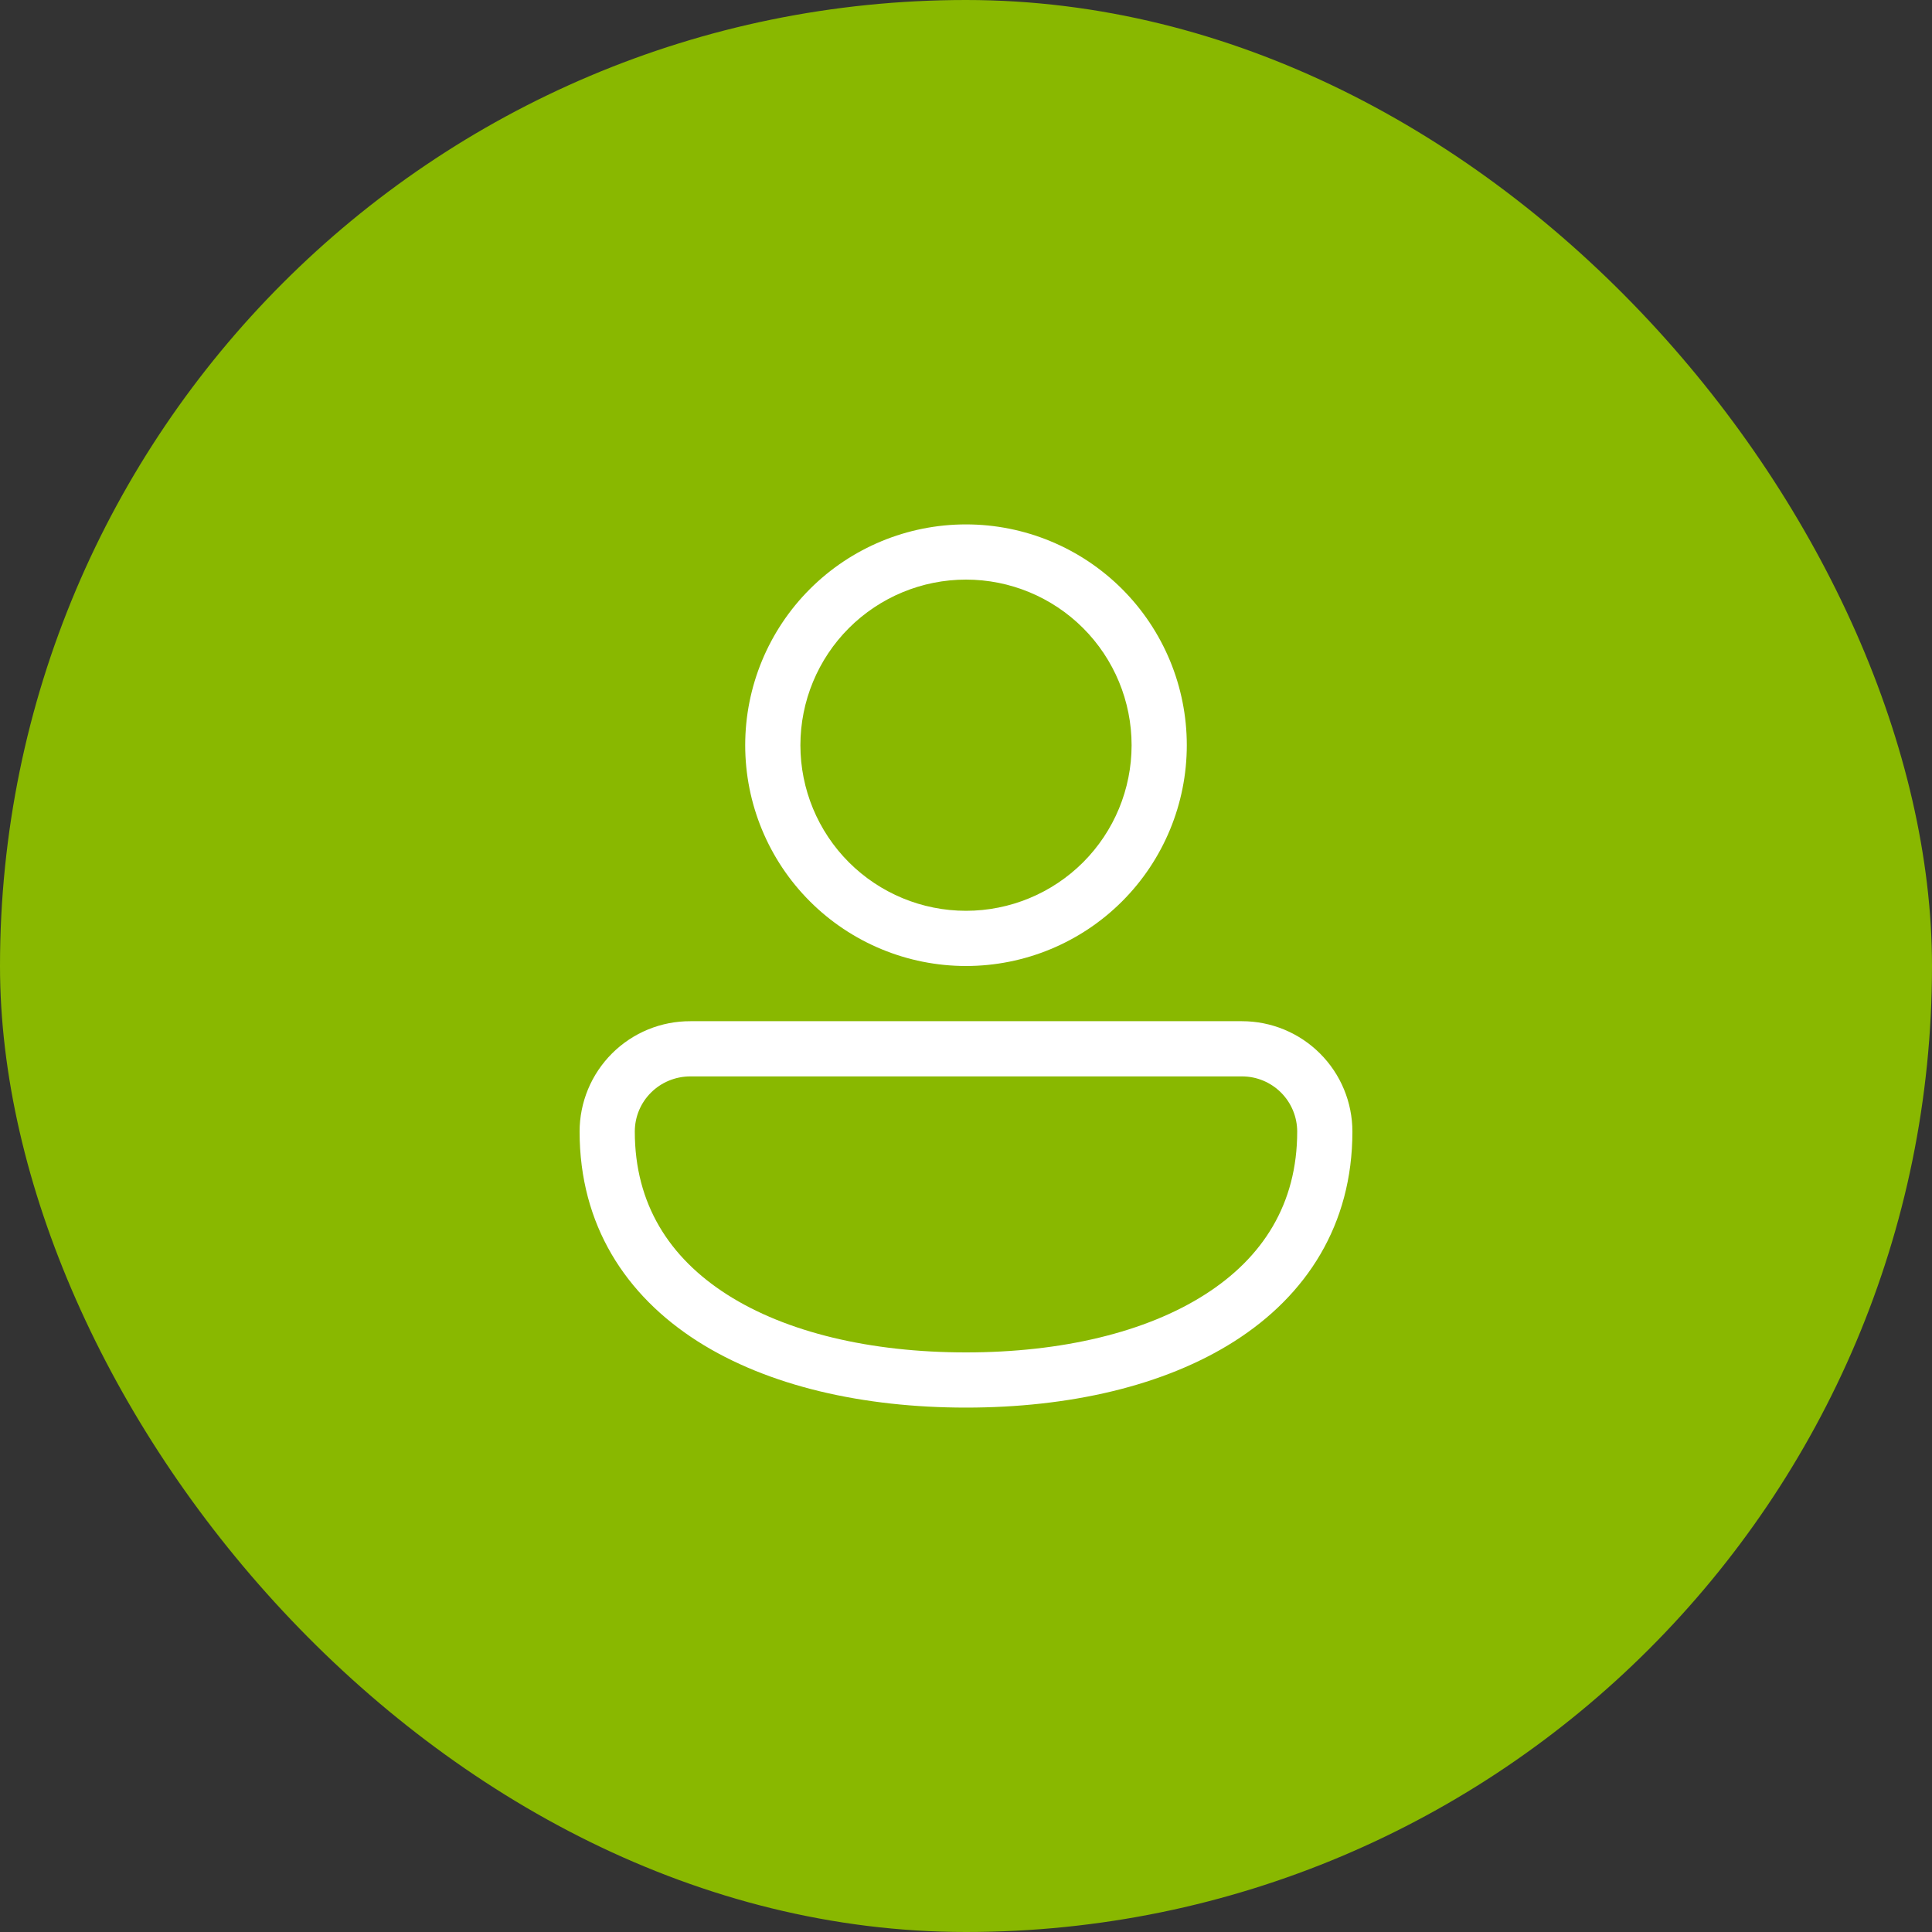 <svg width="70" height="70" viewBox="0 0 70 70" fill="none" xmlns="http://www.w3.org/2000/svg">
<rect x="0" y="0" width="70" height="70" fill="#333333" stroke="none"/>
<rect width="70" height="70" rx="35" fill="#89B800"/>
<path d="M35 19C32.878 19 30.843 19.843 29.343 21.343C27.843 22.843 27 24.878 27 27C27 29.122 27.843 31.157 29.343 32.657C30.843 34.157 32.878 35 35 35C37.122 35 39.157 34.157 40.657 32.657C42.157 31.157 43 29.122 43 27C43 24.878 42.157 22.843 40.657 21.343C39.157 19.843 37.122 19 35 19ZM29 27C29 25.409 29.632 23.883 30.757 22.757C31.883 21.632 33.409 21 35 21C36.591 21 38.117 21.632 39.243 22.757C40.368 23.883 41 25.409 41 27C41 28.591 40.368 30.117 39.243 31.243C38.117 32.368 36.591 33 35 33C33.409 33 31.883 32.368 30.757 31.243C29.632 30.117 29 28.591 29 27ZM25.018 37C24.491 36.998 23.969 37.099 23.482 37.299C22.994 37.499 22.551 37.794 22.178 38.165C21.805 38.537 21.508 38.979 21.306 39.465C21.104 39.952 21 40.473 21 41C21 44.382 22.666 46.932 25.27 48.594C27.834 50.228 31.29 51 35 51C38.71 51 42.166 50.228 44.73 48.594C47.334 46.934 49 44.38 49 41C49 39.939 48.579 38.922 47.828 38.172C47.078 37.421 46.061 37 45 37H25.018ZM23 41C23 39.894 23.896 39 25.018 39H45C45.53 39 46.039 39.211 46.414 39.586C46.789 39.961 47 40.47 47 41C47 43.618 45.756 45.568 43.654 46.906C41.514 48.272 38.47 49 35 49C31.53 49 28.486 48.272 26.346 46.906C24.246 45.566 23 43.62 23 41Z" fill="white"/>
</svg>
